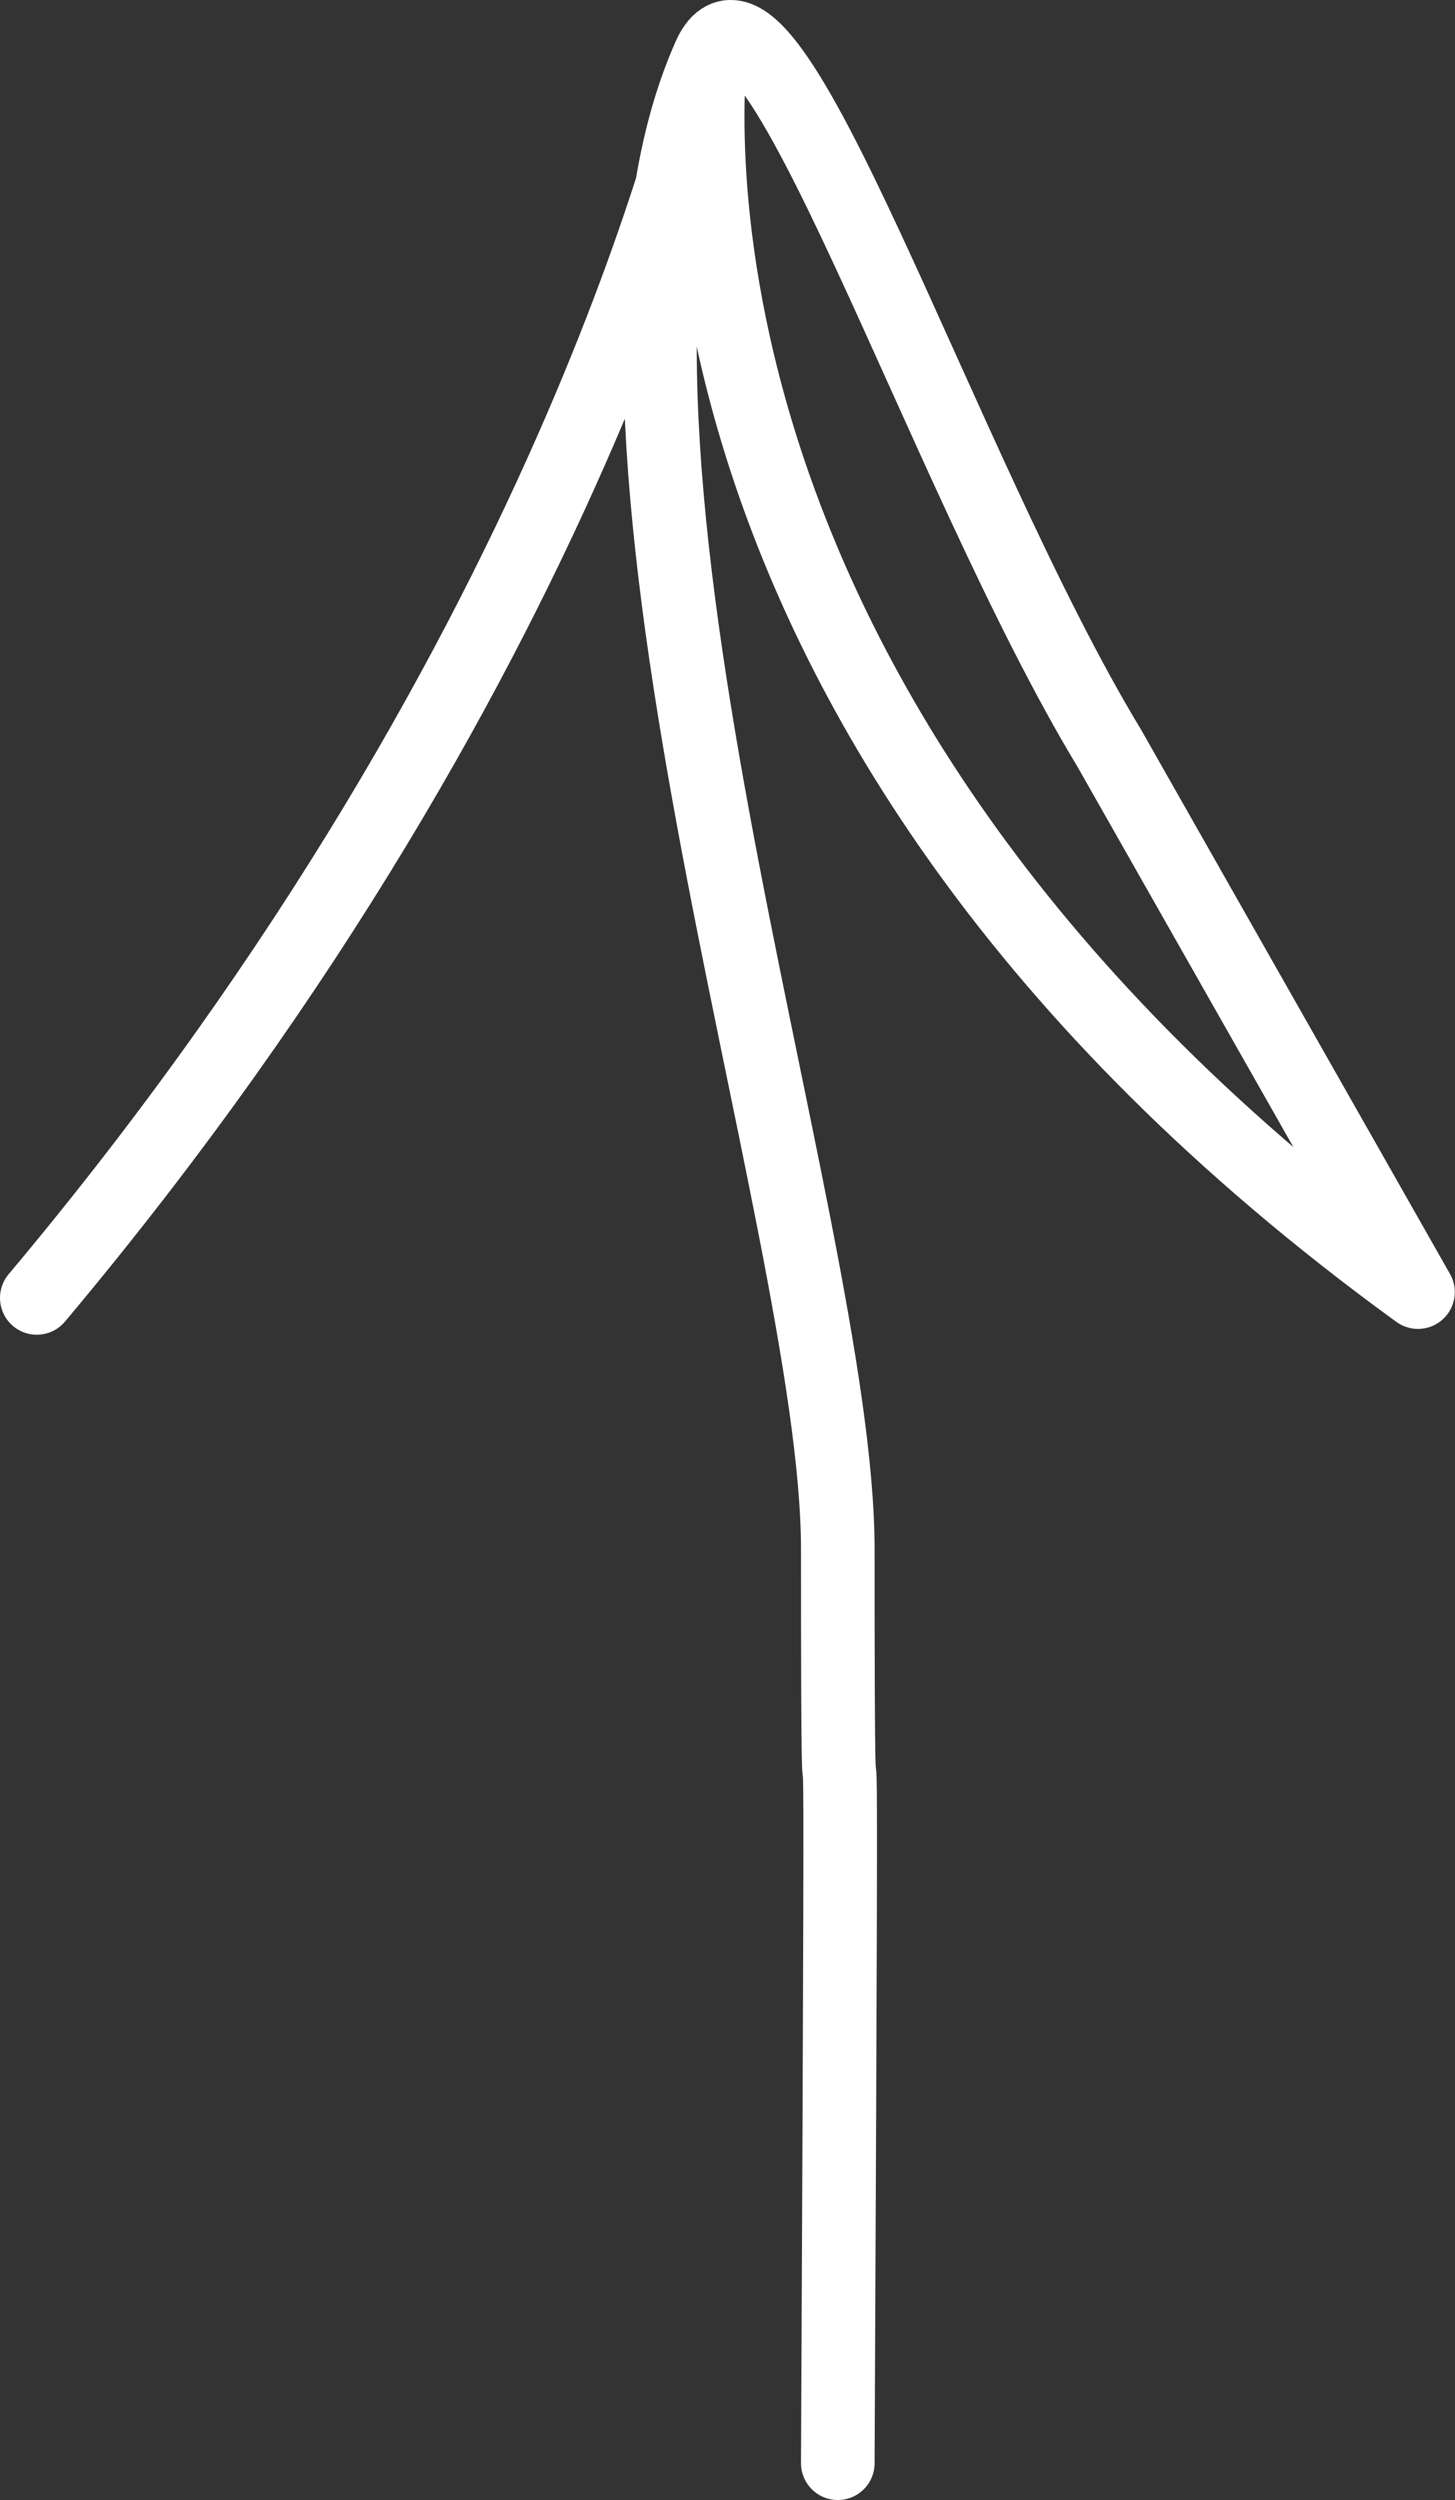 <?xml version="1.0" encoding="UTF-8"?>
<svg width="19.774px" height="33.964px" viewBox="0 0 19.774 33.964" version="1.1" xmlns="http://www.w3.org/2000/svg" xmlns:xlink="http://www.w3.org/1999/xlink">
    <rect x="0" y="0" width="19.774" height="33.964" fill="#333333" stroke="none"/>
    <title>Path 3</title>
    <g id="Page-1" stroke="none" stroke-width="1" fill="none" fill-rule="evenodd" stroke-linecap="round" stroke-linejoin="round">
        <g id="Extra-Large" transform="translate(-968.579, -8129.46)" stroke="#FFFFFF">
            <path d="M979.965,8162.924 C980.038,8147.527 979.965,8157.658 979.965,8150.512 C979.965,8146.013 976.008,8135.181 978.22,8130.223 C979,8128.477 981.363,8135.842 983.654,8139.624 L987.85,8147.014 C976.868,8139.042 978.298,8130.124 978.22,8130.223 C978.154,8130.308 976.623,8138.108 969.079,8147.093" id="Path-3"></path>
        </g>
    </g>
</svg>